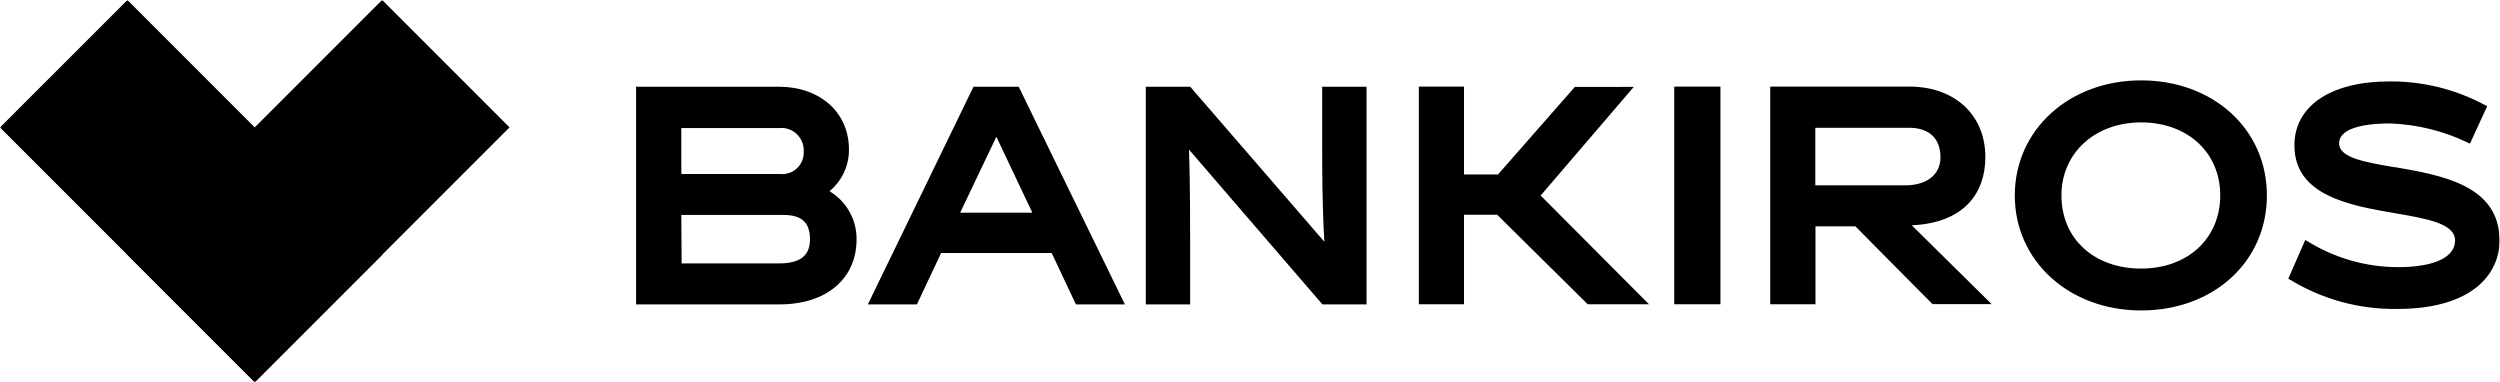 <?xml version="1.0" encoding="UTF-8"?> <svg xmlns="http://www.w3.org/2000/svg" width="883" height="135" viewBox="0 0 883 135" fill="none"> <g clip-path="url(#clip0_1379_9585)"> <mask id="mask0_1379_9585" style="mask-type:luminance" maskUnits="userSpaceOnUse" x="0" y="0" width="883" height="135"> <path d="M0 0H883V135H0V0Z" fill="white"></path> </mask> <g mask="url(#mask0_1379_9585)"> <path d="M577.057 30.687L556.223 30.714L529.103 61.612H517.088V30.581H501.139V107.456H517.088V75.846H528.813L560.764 107.457H582.418L544.155 69.059L577.057 30.687ZM292.978 67.527C295.161 65.737 296.913 63.478 298.102 60.917C299.291 58.356 299.886 55.56 299.844 52.738C299.844 39.719 289.651 30.635 275.075 30.635H224.665V107.51H275.365C291.869 107.51 302.537 98.478 302.537 84.534C302.568 81.111 301.702 77.74 300.025 74.756C298.348 71.772 295.918 69.279 292.978 67.527ZM240.641 75.925H276.765C283.128 75.925 286.086 78.566 286.086 84.535C286.086 90.503 282.363 93.038 275.075 93.038H240.746L240.641 75.925ZM275.867 61.453H240.641V45.24H274.969C276.122 45.094 277.294 45.205 278.4 45.563C279.506 45.921 280.52 46.518 281.369 47.312C282.218 48.106 282.882 49.077 283.314 50.157C283.746 51.236 283.935 52.397 283.868 53.558C283.919 54.627 283.743 55.696 283.351 56.693C282.959 57.69 282.361 58.592 281.595 59.341C280.829 60.089 279.913 60.667 278.907 61.036C277.902 61.405 276.829 61.556 275.761 61.481M756.25 28.391C730.821 28.391 711.624 45.872 711.624 69.033C711.624 92.193 730.821 109.649 756.25 109.649C781.679 109.649 800.666 92.563 800.666 69.033C800.666 45.503 781.574 28.391 756.25 28.391ZM784.188 69.006C784.188 84.218 772.701 94.86 756.25 94.86C739.799 94.86 728.101 84.482 728.101 69.006C728.101 54.059 739.931 43.232 756.25 43.232C772.569 43.232 784.188 53.795 784.188 69.006ZM845.821 59.077C835.258 57.281 826.174 55.723 826.174 50.626C826.174 44.526 837.476 43.601 844.21 43.601C853.647 43.936 862.915 46.21 871.435 50.283L872.385 50.732L878.459 37.527L877.587 37.052C867.24 31.501 855.66 28.649 843.919 28.76C823.243 28.76 810.383 37.422 810.383 51.339C810.383 69.191 830.135 72.598 846.005 75.318C857.387 77.272 867.13 78.962 867.13 84.957C867.13 90.952 859.578 94.358 846.903 94.358C835.71 94.325 824.744 91.2 815.216 85.327L814.212 84.746L808.218 98.452L809.037 98.901C820.388 105.779 833.447 109.321 846.718 109.121C873.362 109.121 882.842 96.629 882.842 84.957C882.842 65.362 862.219 61.849 845.662 58.997M343.837 30.635L306.524 107.51H323.847L332.403 89.367H371.457L380.013 107.51H397.309L359.812 30.635H343.837ZM364.618 75.107H339.136L351.917 48.301L364.618 75.107ZM466.995 51.233C466.995 60.661 466.995 71.779 467.761 85.38L420.388 30.635H404.702V107.51H420.361V86.938C420.361 81.075 420.361 64.148 419.965 52.844L467.074 107.51H482.654V30.635H466.995V51.233ZM701.22 55.459C701.22 40.591 690.419 30.582 674.364 30.582H625.249V107.457H641.224V79.939H655.325L682.577 107.43H703.464L675.236 79.57C693.72 78.777 701.22 68.161 701.22 55.538V55.459ZM685.376 55.538C685.376 61.665 680.57 65.468 672.859 65.468H641.172V45.132H674.364C681.362 45.132 685.376 48.936 685.376 55.538ZM607.662 30.581H591.343V107.457H607.662V30.581ZM44.995 0.013L-0.005 45.016L89.975 135.004L134.975 90.001L44.995 0.013Z" fill="black"></path> <path d="M44.983 89.978L89.983 134.981L179.964 44.993L134.964 -0.01L44.983 89.978Z" fill="black"></path> </g> </g> <defs> <clipPath id="clip0_1379_9585"> <rect width="883" height="135" fill="white"></rect> </clipPath> </defs> </svg> 